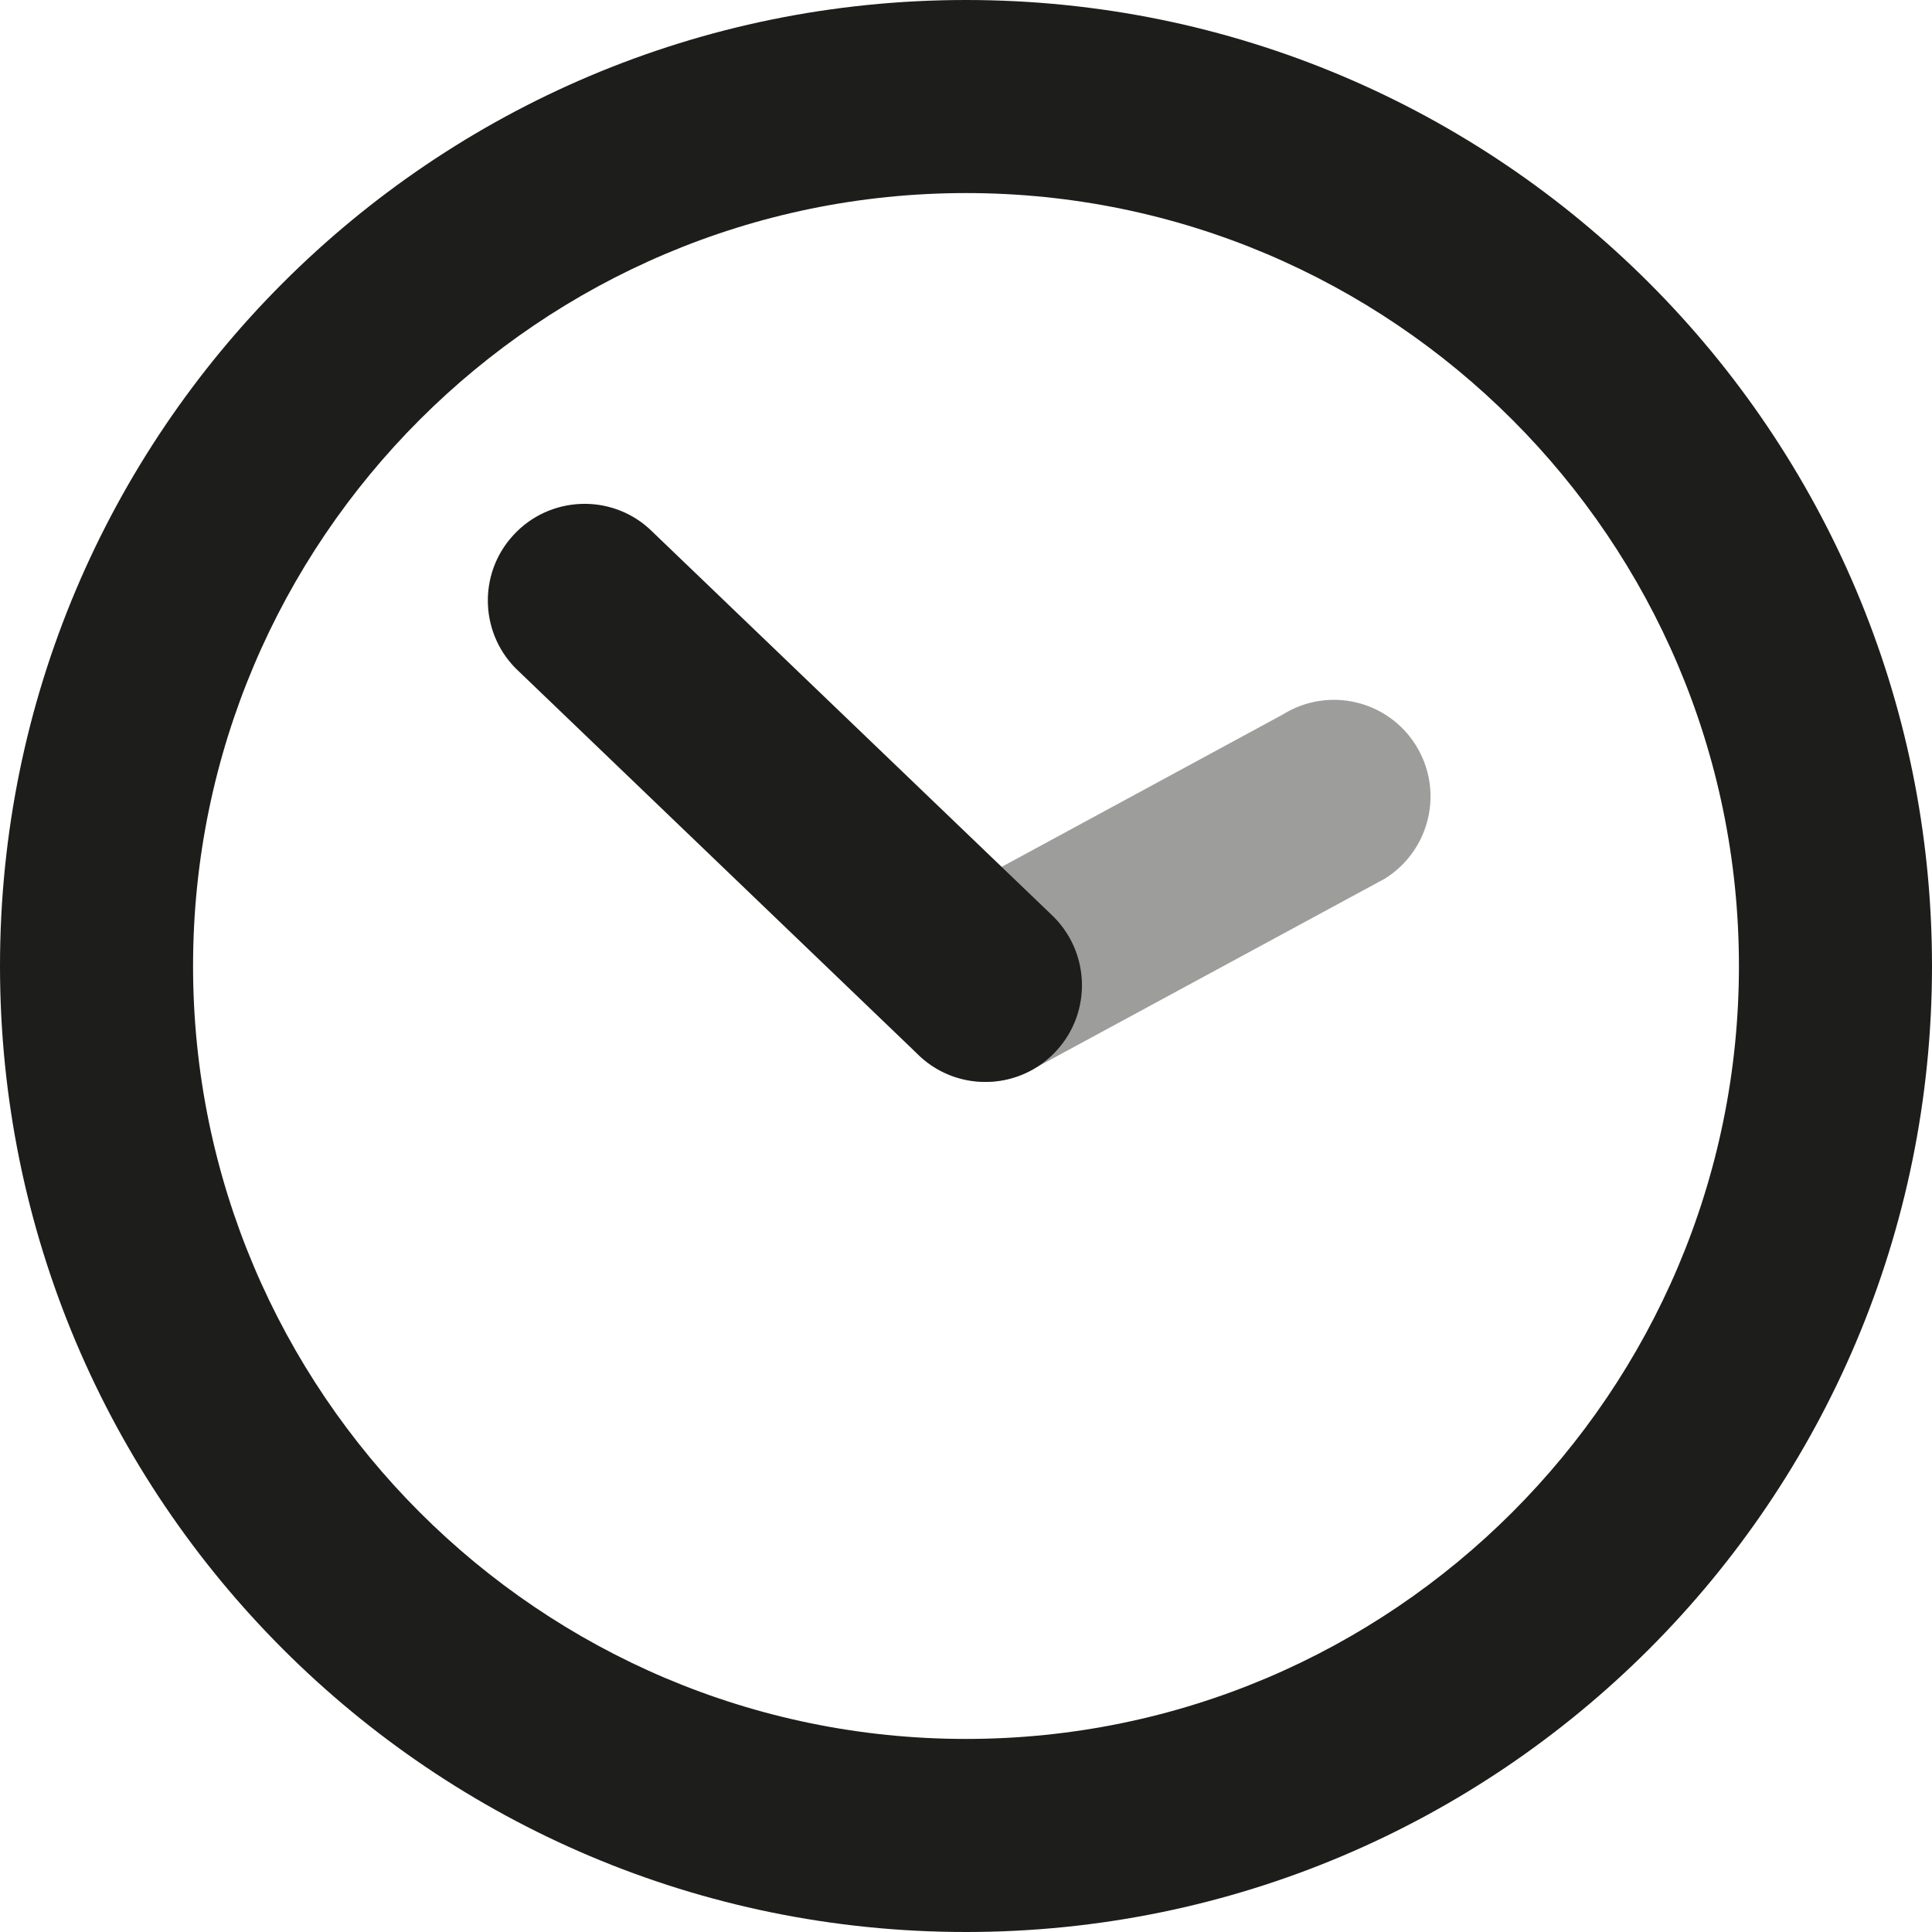 <?xml version="1.0" encoding="utf-8"?>
<!-- Generator: Adobe Illustrator 16.0.0, SVG Export Plug-In . SVG Version: 6.00 Build 0)  -->
<!DOCTYPE svg PUBLIC "-//W3C//DTD SVG 1.1//EN" "http://www.w3.org/Graphics/SVG/1.1/DTD/svg11.dtd">
<svg version="1.1" id="Capa_1" xmlns="http://www.w3.org/2000/svg" xmlns:xlink="http://www.w3.org/1999/xlink" x="0px" y="0px"
	 width="73.562px" height="73.562px" viewBox="0 0 73.562 73.562" enable-background="new 0 0 73.562 73.562" xml:space="preserve">
<g>
	<path fill="#9D9D9C" d="M39.461,40.639l13.279-7.19c1.725-1.09,2.244-3.35,1.168-5.074c-1.078-1.722-3.34-2.244-5.062-1.171
		l-13.279,7.196c-1.723,1.076-2.244,3.343-1.166,5.068C35.477,41.183,37.738,41.712,39.461,40.639"/>
	<path fill="#1D1D1B" d="M36.781,0C16.463,0,0,16.464,0,36.781c0,20.316,16.463,36.781,36.781,36.781
		c20.316,0,36.781-16.465,36.781-36.781C73.562,16.464,57.098,0,36.781,0 M36.781,66.211c-16.227,0-29.43-13.203-29.43-29.43
		c0-16.228,13.203-29.43,29.43-29.43s29.43,13.202,29.43,29.43C66.211,53.008,53.008,66.211,36.781,66.211"/>
	<path fill="#1D1D1B" d="M24.736,20.146c-1.486-1.366-3.82-1.267-5.191,0.232c-1.373,1.487-1.279,3.822,0.219,5.194l15.268,14.654
		c1.488,1.373,3.822,1.277,5.195-0.22c1.373-1.499,1.277-3.822-0.221-5.206L24.736,20.146z"/>
</g>
</svg>
